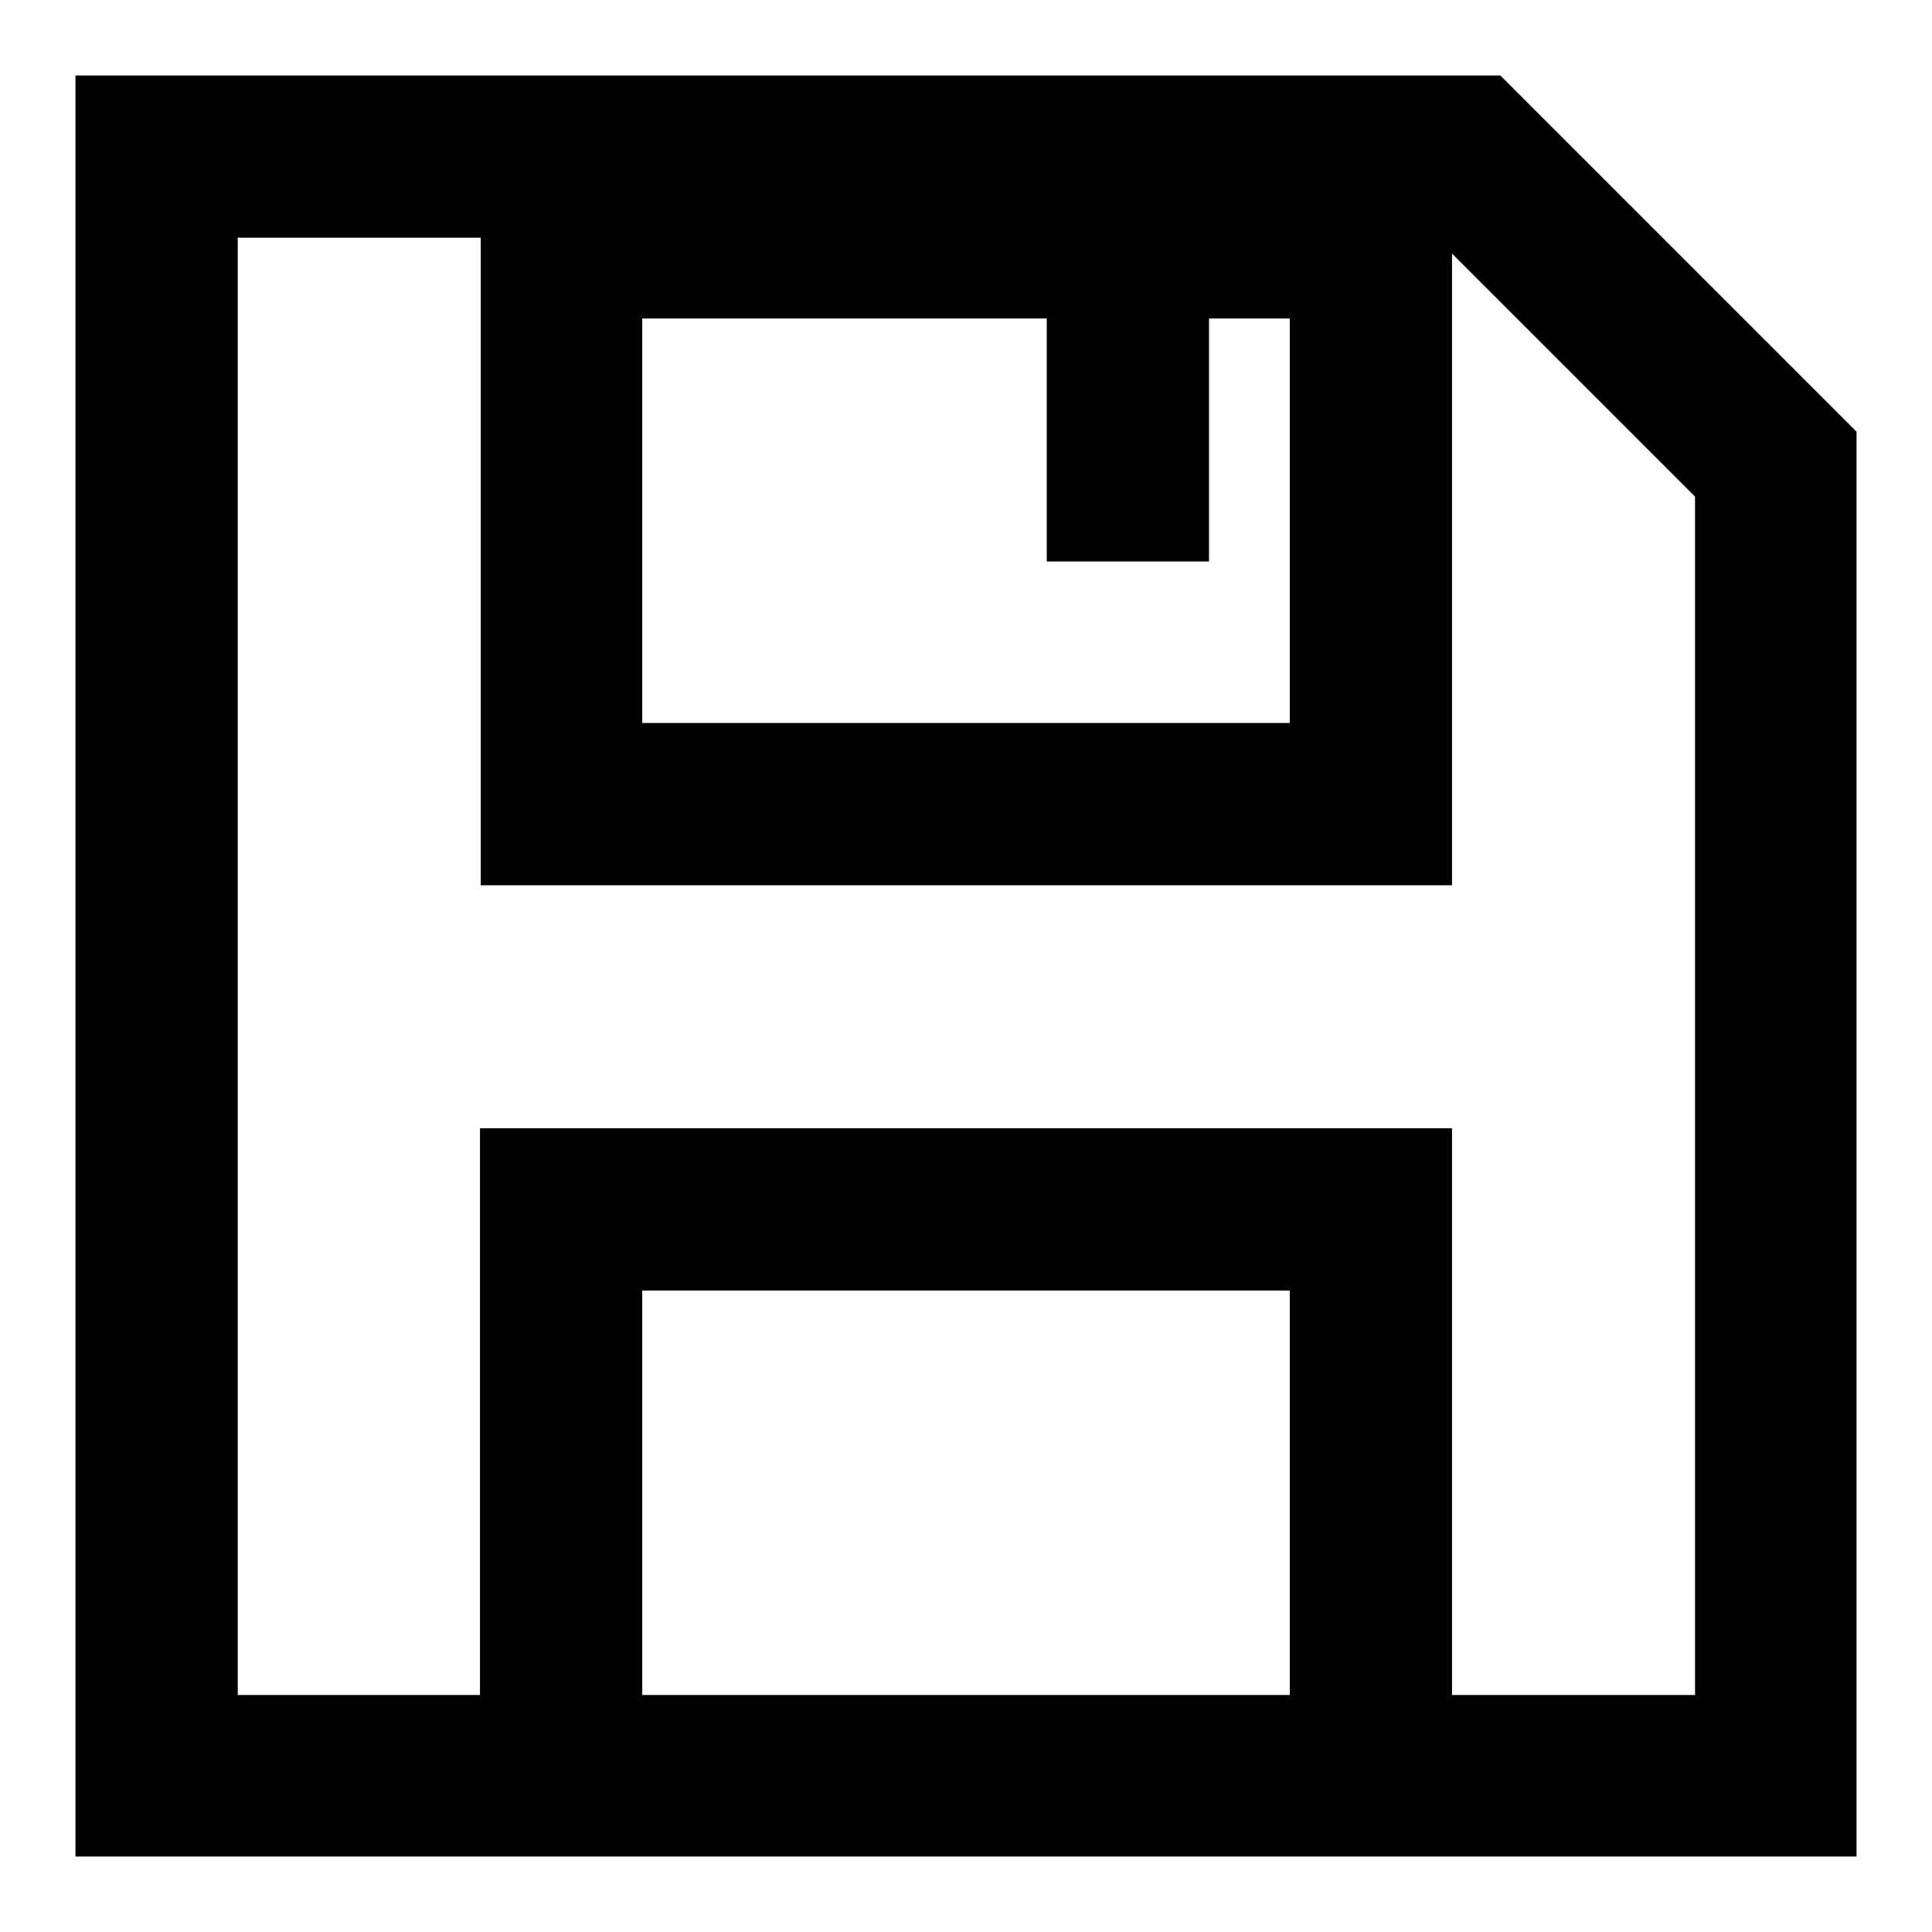 <?xml version="1.0" encoding="utf-8"?>
<!-- Svg Vector Icons : http://www.onlinewebfonts.com/icon -->
<!DOCTYPE svg PUBLIC "-//W3C//DTD SVG 1.1//EN" "http://www.w3.org/Graphics/SVG/1.1/DTD/svg11.dtd">
<svg version="1.1" xmlns="http://www.w3.org/2000/svg" xmlns:xlink="http://www.w3.org/1999/xlink" x="0px" y="0px" viewBox="0 0 256 256" enable-background="new 0 0 256 256" xml:space="preserve">
<g> <path fill="#000000" d="M198.8,10H10v236h236V57.2L198.8,10L198.8,10z M160.2,74.4V42.2h10.7v53.6H85.1V42.2h53.6v32.2H160.2z  M85.1,224.6v-53.6h85.8v53.6H85.1z M224.6,224.6h-32.2v-75.1H63.6v75.1H31.5V31.5h32.2v85.8h128.7V33.6l32.2,32.2V224.6z"/></g>
</svg>
